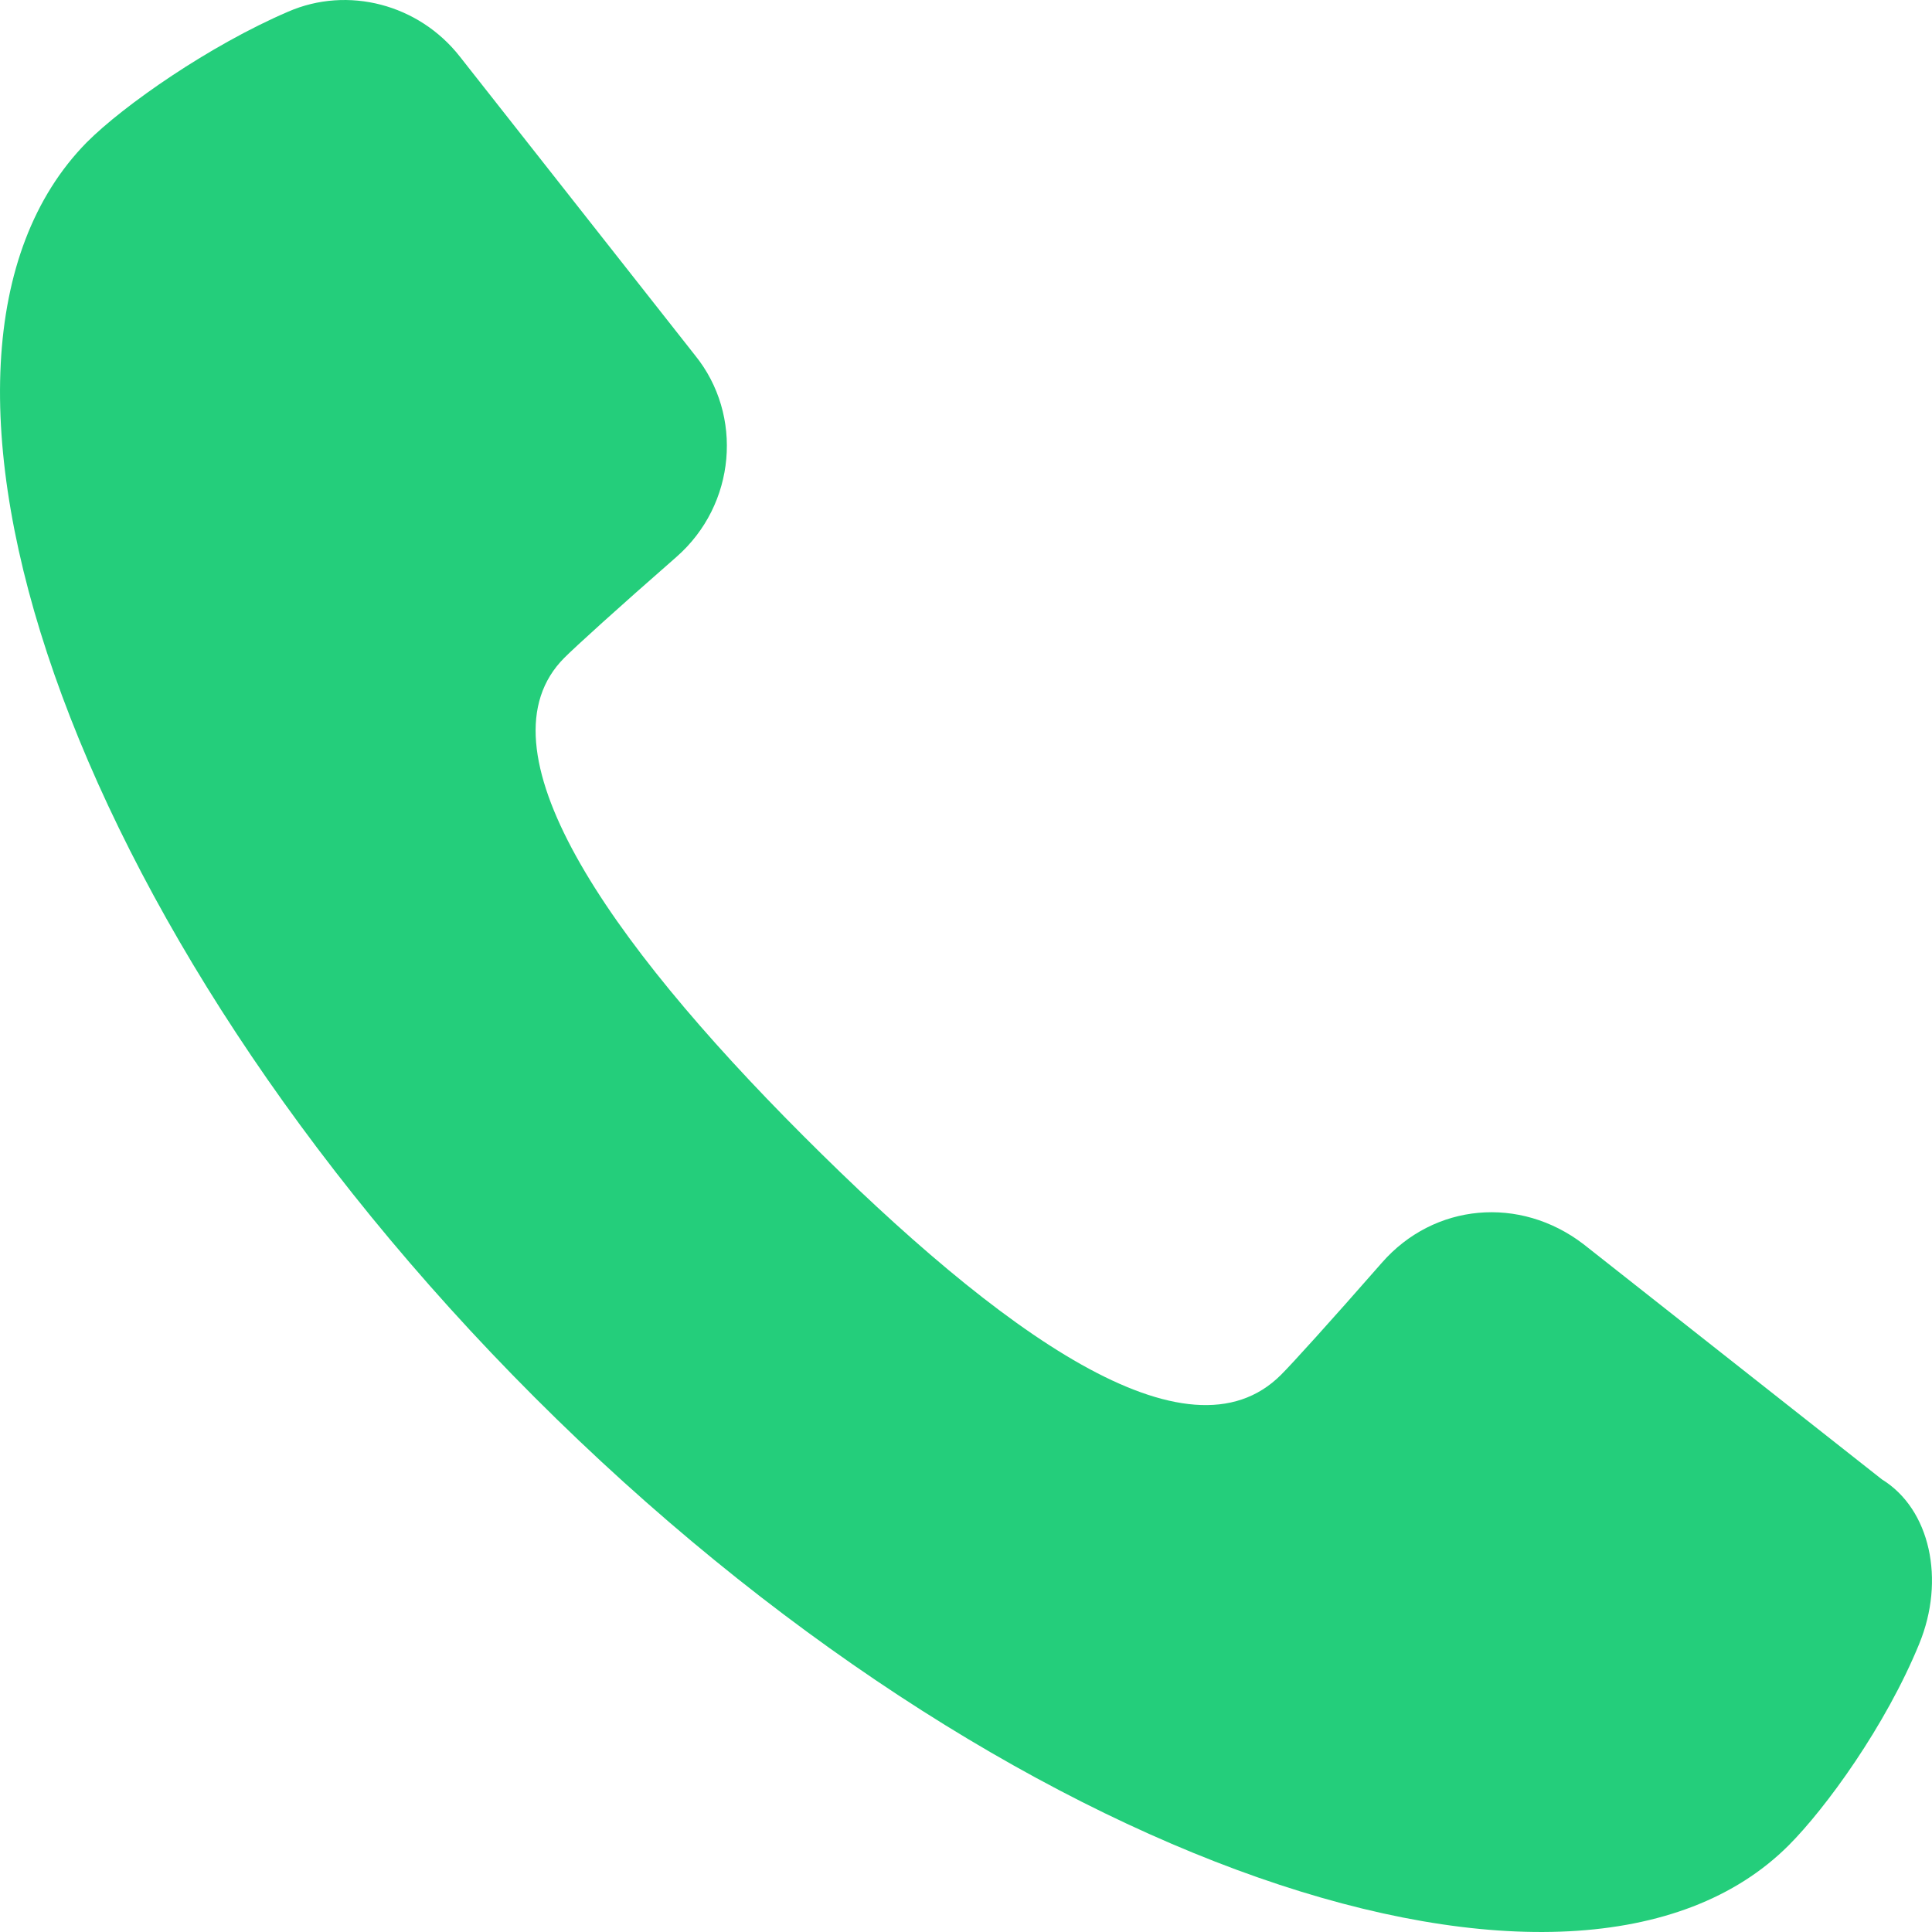 <svg xmlns="http://www.w3.org/2000/svg" width="26" height="26" viewBox="0 0 26 26">
    <g fill="none" fill-rule="evenodd">
        <path d="M0 0H44V44H0z" transform="translate(-9 -9)"/>
        <path fill="#24CE7B" d="M34.829 31.12c-.452 1.105-1.256 2.211-1.758 2.714-2.863 2.864-10.549.301-16.878-6.031-6.329-6.332-8.89-13.971-6.027-16.886.502-.503 1.657-1.307 2.712-1.76.804-.35 1.758-.1 2.31.604l3.165 4.02c.653.805.553 2.01-.25 2.714-.805.704-1.357 1.206-1.508 1.357-1.205 1.206.553 3.77 3.215 6.433 2.662 2.664 5.174 4.473 6.43 3.216.15-.15.652-.703 1.356-1.507.703-.804 1.858-.905 2.712-.252l4.018 3.167c.653.402.854 1.356.503 2.21z" transform="translate(-9 -9)"/>
    </g>
</svg>
